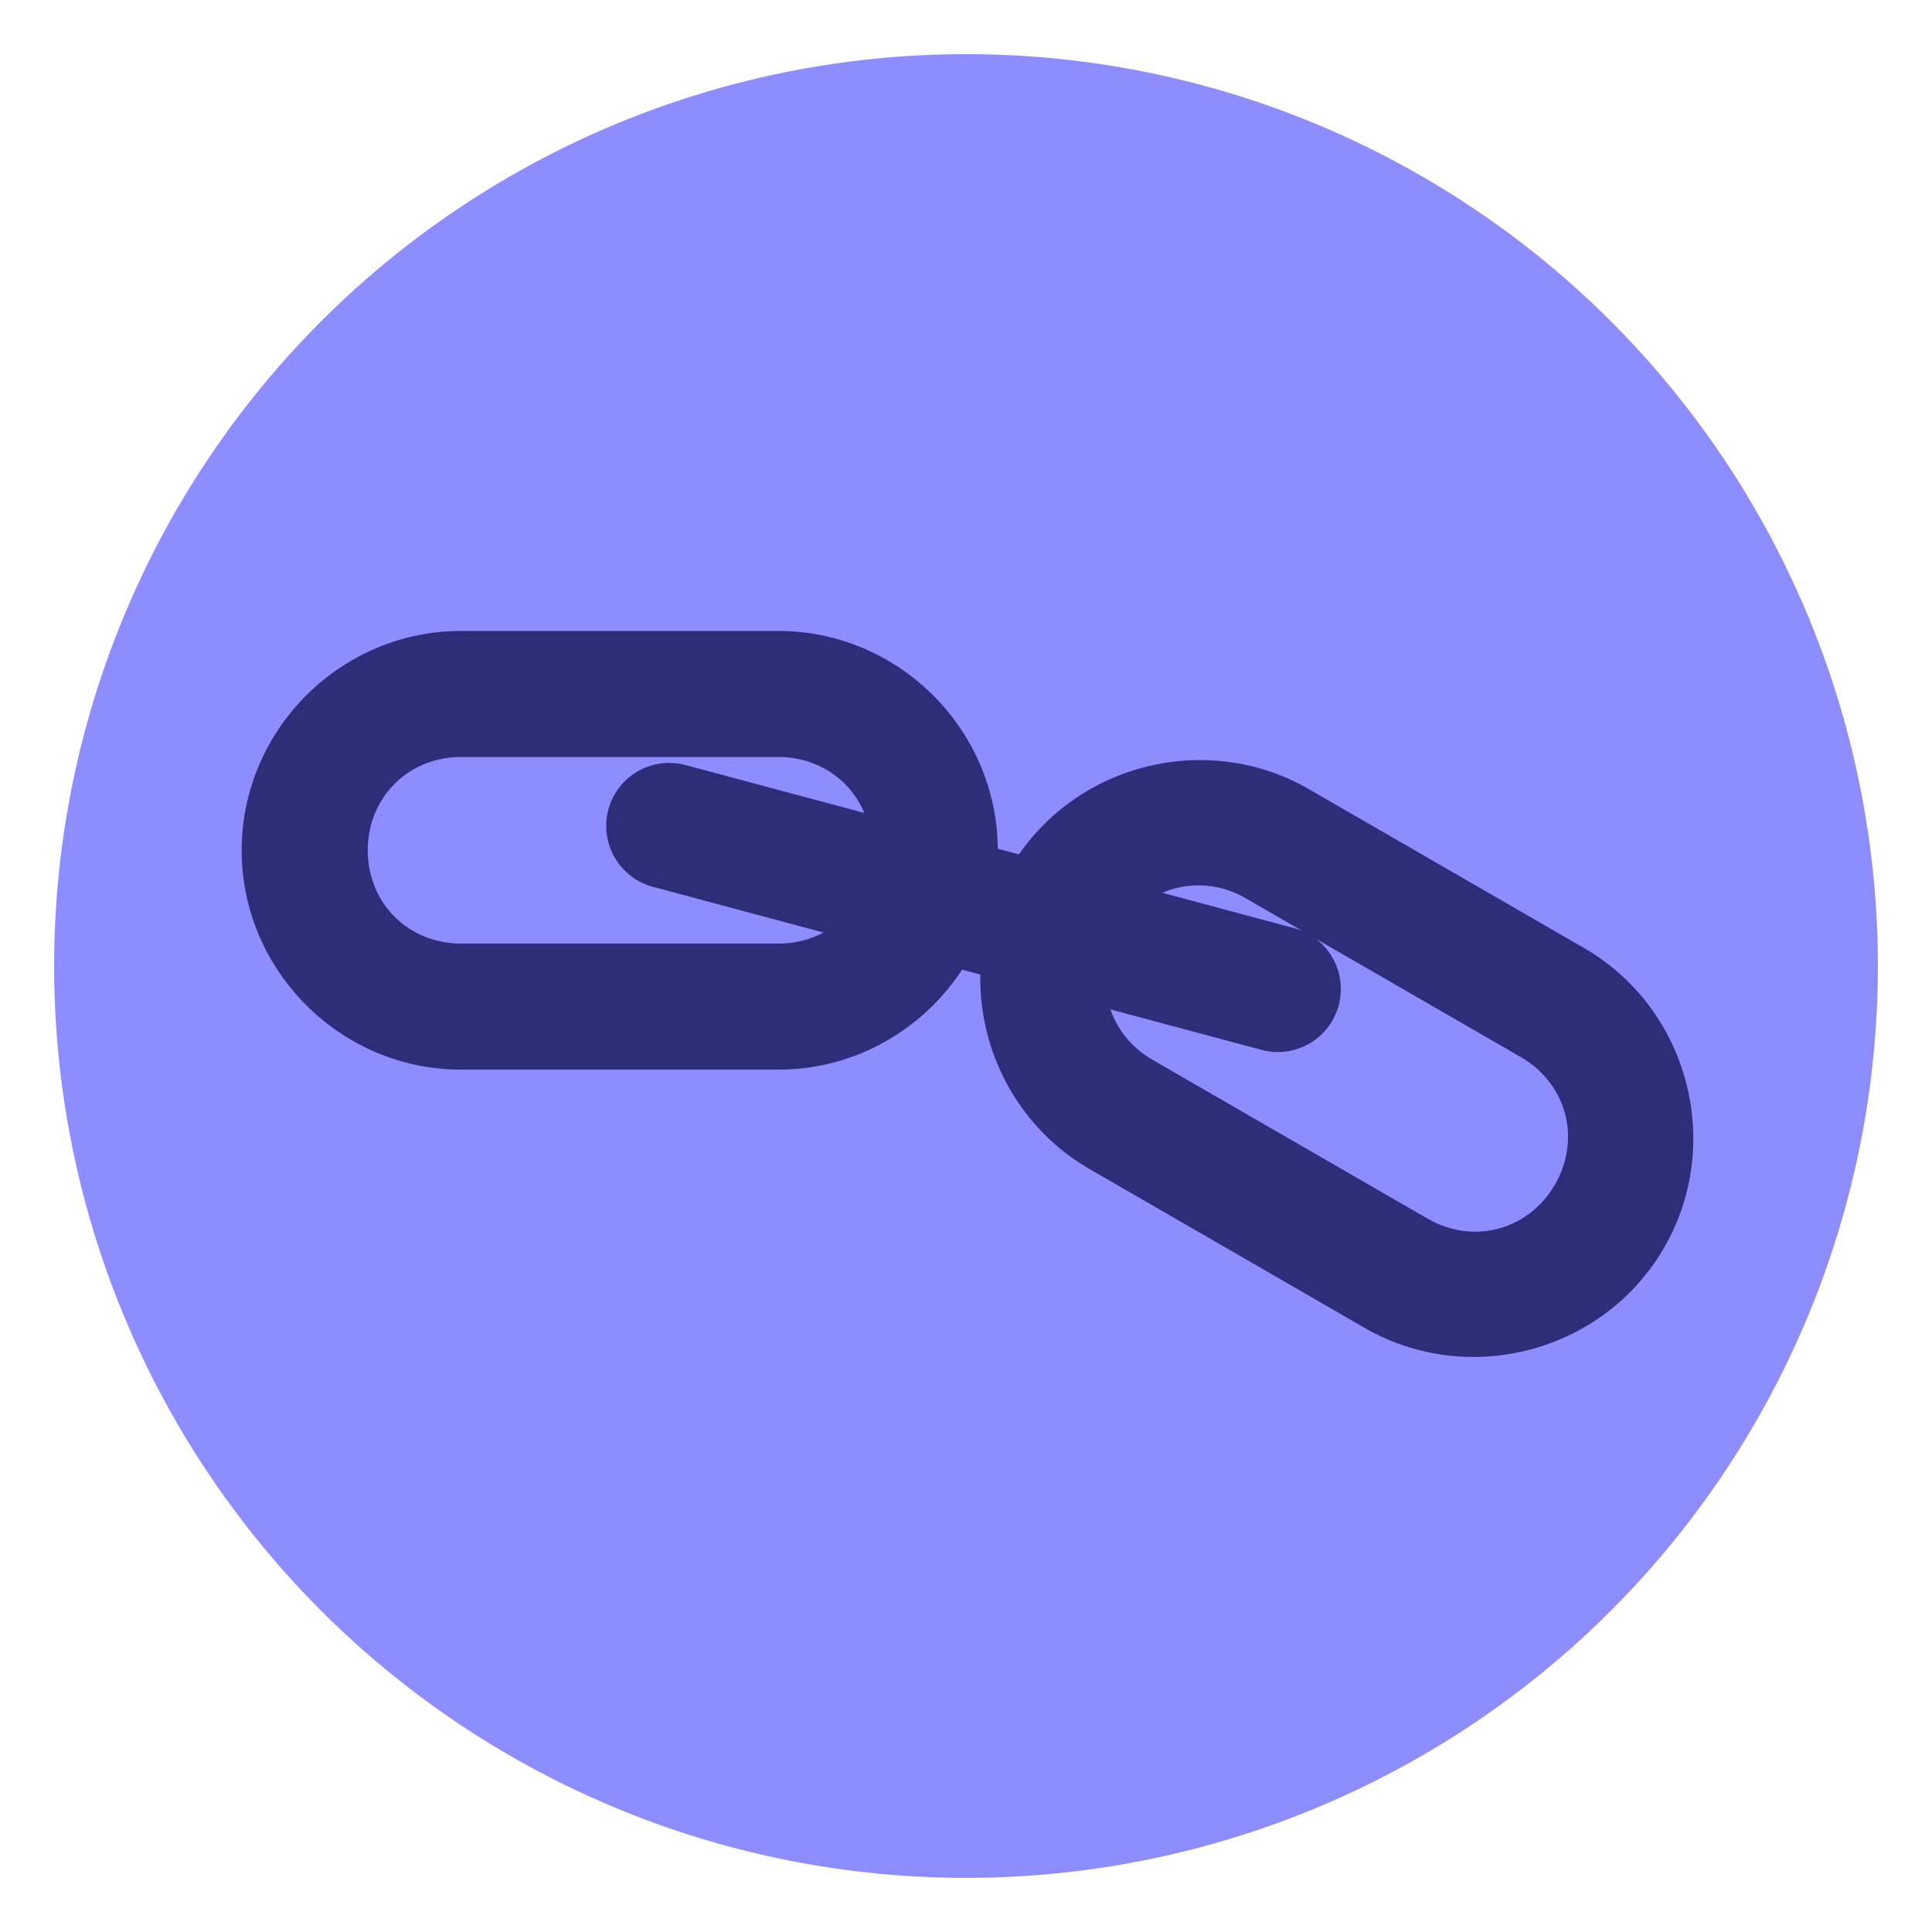<?xml version="1.0" encoding="UTF-8" standalone="no"?>
<!-- Created with Inkscape (http://www.inkscape.org/) -->

<svg
   width="180mm"
   height="180mm"
   viewBox="0 0 180 180"
   version="1.1"
   id="svg5"
   sodipodi:docname="link.svg"
   inkscape:version="1.1.2 (b8e25be833, 2022-02-05)"
   xmlns:inkscape="http://www.inkscape.org/namespaces/inkscape"
   xmlns:sodipodi="http://sodipodi.sourceforge.net/DTD/sodipodi-0.dtd"
   xmlns="http://www.w3.org/2000/svg"
   xmlns:svg="http://www.w3.org/2000/svg">
  <sodipodi:namedview
     id="namedview7"
     pagecolor="#505050"
     bordercolor="#eeeeee"
     borderopacity="1"
     inkscape:pageshadow="0"
     inkscape:pageopacity="0"
     inkscape:pagecheckerboard="0"
     inkscape:document-units="mm"
     showgrid="false"
     width="169.914mm"
     inkscape:zoom="0.23563061"
     inkscape:cx="719.34626"
     inkscape:cy="861.51794"
     inkscape:window-width="1366"
     inkscape:window-height="715"
     inkscape:window-x="-8"
     inkscape:window-y="-8"
     inkscape:window-maximized="1"
     inkscape:current-layer="layer1"
     inkscape:object-paths="false"
     inkscape:snap-intersection-paths="false"
     inkscape:snap-smooth-nodes="false" />
  <defs
     id="defs2">
    <inkscape:path-effect
       effect="skeletal"
       id="path-effect1111"
       is_visible="true"
       lpeversion="1"
       pattern="m 26.388,91.453 c 0,-2.756 2.236,-4.992 4.992,-4.992 2.756,0 4.992,2.236 4.992,4.992 0,2.756 -2.236,4.992 -4.992,4.992 -2.756,0 -4.992,-2.236 -4.992,-4.992 z"
       copytype="single_stretched"
       prop_scale="0.334"
       scale_y_rel="false"
       spacing="0"
       normal_offset="0"
       tang_offset="0"
       prop_units="false"
       vertical_pattern="false"
       hide_knot="false"
       fuse_tolerance="0" />
  </defs>
  <g
     inkscape:label="Layer 1"
     inkscape:groupmode="layer"
     id="layer1">
    <circle
       style="fill:#8d8dff;fill-opacity:1;stroke:none;stroke-width:14.953;stroke-linecap:round;stroke-linejoin:round;stroke-miterlimit:4;stroke-dasharray:none;paint-order:stroke markers fill"
       id="path1562"
       cx="90"
       cy="90"
       r="84.957" />
    <path
       id="rect846"
       style="color:#000000;fill:#2d2d79;stroke-width:3.78;stroke-linecap:round;stroke-linejoin:round;-inkscape-stroke:none"
       d="M 162.084 221.834 C 119.748 221.834 84.973 256.61 84.973 298.945 C 84.973 341.281 119.748 376.055 162.084 376.055 L 273.684 376.055 C 300.588 376.055 324.435 362.008 338.248 340.904 L 344.654 342.621 C 344.183 369.812 358.056 396.566 383.104 411.027 L 479.75 466.828 C 516.414 487.996 563.918 475.267 585.086 438.604 C 606.254 401.94 593.525 354.435 556.861 333.268 L 460.215 277.467 C 425.383 257.356 380.768 267.844 358.246 300.381 L 350.787 298.383 C 350.48 256.302 315.831 221.834 273.684 221.834 L 162.084 221.834 z M 162.084 266.154 L 273.684 266.154 C 287.523 266.154 298.961 274.085 303.879 285.814 L 241.025 268.975 A 22.16 22.16 0 0 0 213.891 284.639 A 22.16 22.16 0 0 0 229.555 311.781 L 289.531 327.852 C 284.874 330.338 279.49 331.734 273.684 331.734 L 162.084 331.734 C 143.535 331.734 129.293 317.494 129.293 298.945 C 129.293 280.397 143.535 266.154 162.084 266.154 z M 420.838 311.273 C 426.61 311.185 432.531 312.663 438.053 315.852 L 457.928 327.326 A 22.16 22.16 0 0 0 454.982 326.301 L 408.684 313.896 C 412.513 312.231 416.636 311.337 420.838 311.273 z M 462.598 330.023 L 534.701 371.65 C 550.765 380.925 555.978 400.38 546.703 416.443 C 537.429 432.507 517.976 437.72 501.912 428.445 L 405.264 372.645 C 397.935 368.413 392.872 362.061 390.406 354.881 L 443.512 369.109 A 22.16 22.16 0 0 0 470.654 353.438 A 22.16 22.16 0 0 0 462.598 330.023 z "
       transform="scale(0.265)" />
  </g>
</svg>
